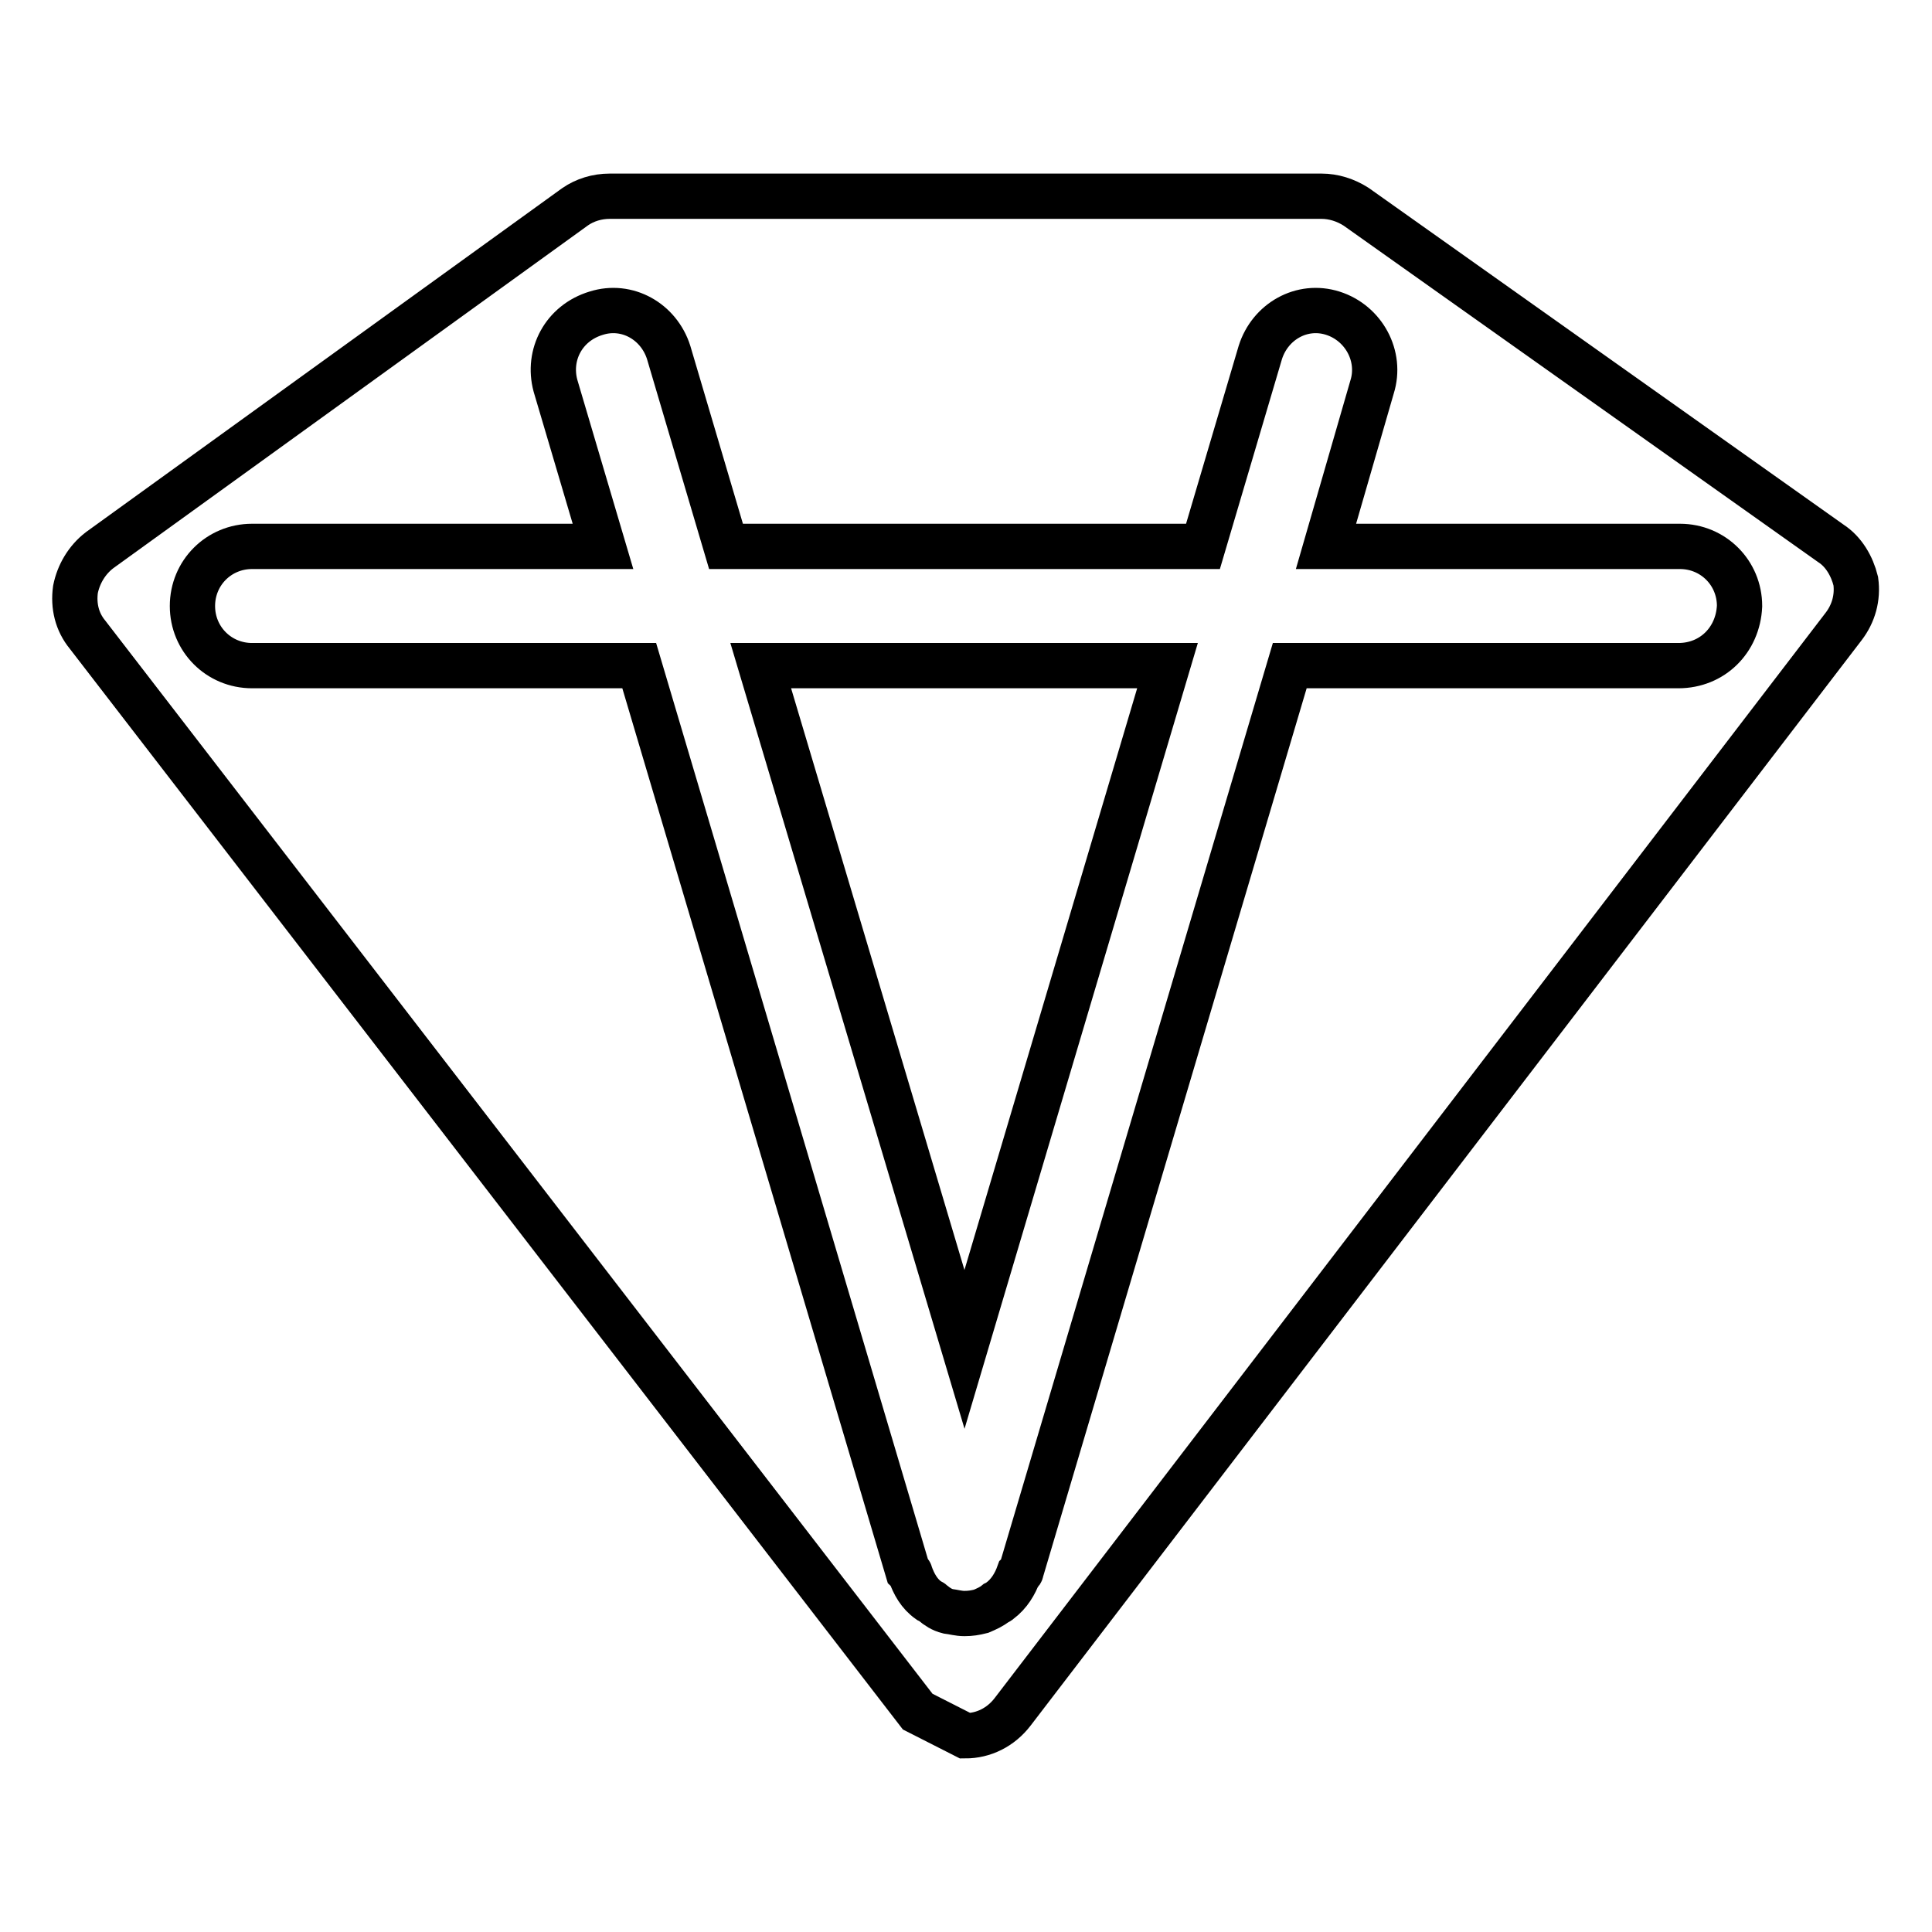 <?xml version="1.0" encoding="utf-8"?>
<!-- Svg Vector Icons : http://www.onlinewebfonts.com/icon -->
<!DOCTYPE svg PUBLIC "-//W3C//DTD SVG 1.1//EN" "http://www.w3.org/Graphics/SVG/1.1/DTD/svg11.dtd">
<svg version="1.1" xmlns="http://www.w3.org/2000/svg" xmlns:xlink="http://www.w3.org/1999/xlink" x="0px" y="0px" viewBox="0 0 256 256" enable-background="new 0 0 256 256" xml:space="preserve">
<g> <path stroke-width="6" fill-opacity="0" stroke="#000000"  d="M242.6,72l-62.9-44.6c-1.4-0.9-3-1.4-4.6-1.4H80.8c-1.7,0-3.3,0.5-4.6,1.4l-63,45.5 c-1.7,1.3-2.8,3.2-3.2,5.2c-0.3,2.2,0.2,4.3,1.6,6l110,142.7l6.3,3.2l0,0c2.4,0,4.7-1.1,6.3-3.2L244.3,83c1.3-1.7,1.9-3.8,1.6-6 C245.4,75,244.3,73.1,242.6,72z M222.4,88.2h-51.5l-35.6,120c0,0.2-0.2,0.2-0.3,0.3c-0.5,1.4-1.3,2.7-2.5,3.6 c-0.2,0.2-0.3,0.2-0.5,0.3c-0.6,0.5-1.3,0.8-2,1.1c-0.8,0.2-1.4,0.3-2.2,0.3c-0.8,0-1.4-0.2-2.2-0.3c-0.8-0.2-1.4-0.6-2-1.1 c-0.2-0.2-0.3-0.2-0.5-0.3c-1.3-0.9-2-2.2-2.5-3.6c0-0.2-0.2-0.2-0.3-0.3l-35.6-120H33.4c-4.4,0-7.9-3.5-7.9-7.9 c0-4.4,3.5-7.9,7.9-7.9h46.5l-6.3-21.3c-1.1-4.1,1.1-8.3,5.4-9.6c4.1-1.3,8.3,1.1,9.6,5.2l7.6,25.7h63.2l7.6-25.7 c1.3-4.1,5.5-6.5,9.6-5.2s6.5,5.7,5.2,9.8l-6.1,21.1h46.9c4.4,0,7.9,3.5,7.9,7.9C230.3,84.8,226.9,88.2,222.4,88.2z M127.8,178.8 l26.9-90.6h-53.9L127.8,178.8z"/></g>
</svg>
